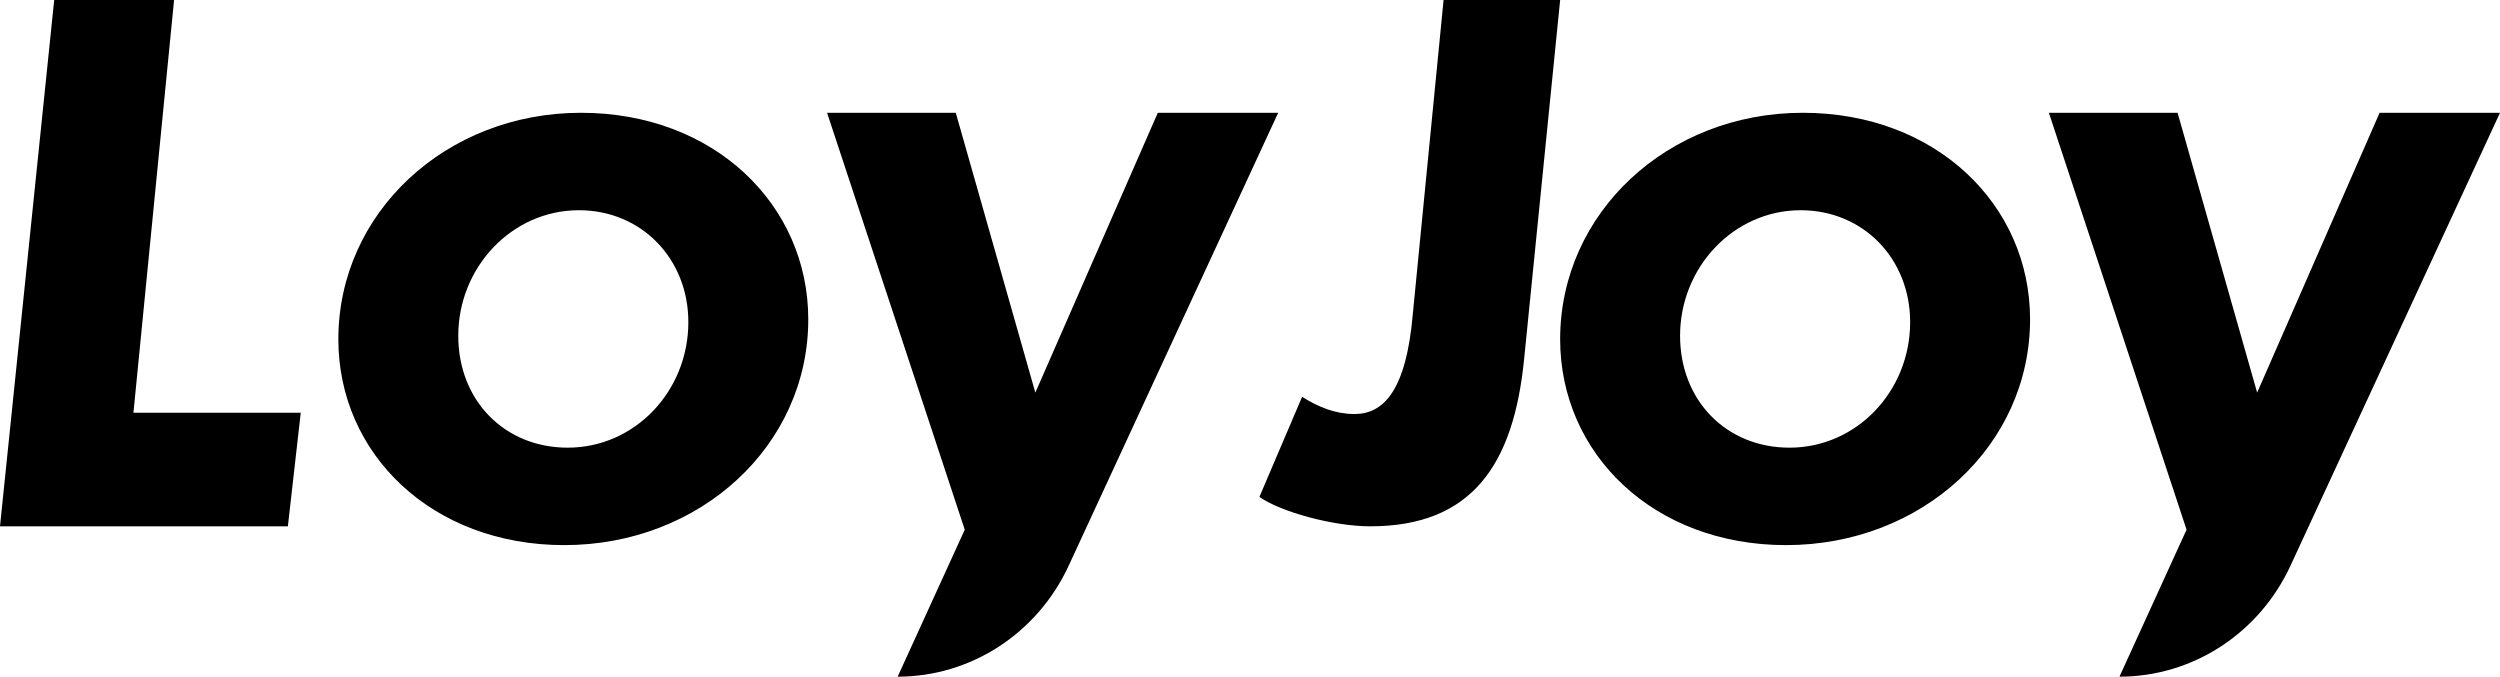 <?xml version="1.0" encoding="UTF-8" standalone="no"?>
<!DOCTYPE svg PUBLIC "-//W3C//DTD SVG 1.1//EN" "http://www.w3.org/Graphics/SVG/1.1/DTD/svg11.dtd">
<svg width="100%" height="100%" viewBox="0 0 133 36" version="1.1" xmlns="http://www.w3.org/2000/svg" xmlns:xlink="http://www.w3.org/1999/xlink" xml:space="preserve" xmlns:serif="http://www.serif.com/" style="fill-rule:evenodd;clip-rule:evenodd;stroke-linejoin:round;stroke-miterlimit:2;">
    <g id="LoyJoy_Logo" transform="matrix(1,0,0,1,-28,-28)">
        <path d="M78.847,34L83.08,48.887L89.595,34L96,34L84.854,58.095C83.186,61.702 79.644,64 75.755,64L79.325,56.179L72,34L78.847,34ZM143.847,34L148.08,48.887L154.595,34L161,34L149.854,58.095C148.186,61.702 144.644,64 140.755,64L144.325,56.179L137,34L143.847,34ZM58.908,34C65.993,34 71,38.892 71,44.989C71,51.706 65.251,57 58.018,57C50.97,57 46,52.144 46,46.048C46,39.33 51.712,34 58.908,34ZM123.908,34C130.993,34 136,38.892 136,44.989C136,51.706 130.251,57 123.018,57C115.97,57 111,52.144 111,46.048C111,39.33 116.712,34 123.908,34ZM37.261,28L35.099,49.957L44,49.957L43.315,56L28,56L30.883,28L37.261,28ZM111,28L109.084,47.094C108.526,52.738 106.296,56 100.896,56C98.91,56 96.126,55.226 95,54.436L97.272,49.11C98.143,49.66 99.049,50.026 100.06,50.026C101.628,50.026 102.812,48.744 103.161,44.712L104.798,28L111,28ZM58.797,39.184C55.236,39.184 52.38,42.214 52.38,45.865C52.38,49.297 54.828,51.816 58.203,51.816C61.764,51.816 64.62,48.822 64.62,45.135C64.62,41.776 62.135,39.184 58.797,39.184ZM123.797,39.184C120.236,39.184 117.38,42.214 117.38,45.865C117.38,49.297 119.828,51.816 123.203,51.816C126.764,51.816 129.62,48.822 129.62,45.135C129.62,41.776 127.135,39.184 123.797,39.184Z"/>
    </g>
</svg>
